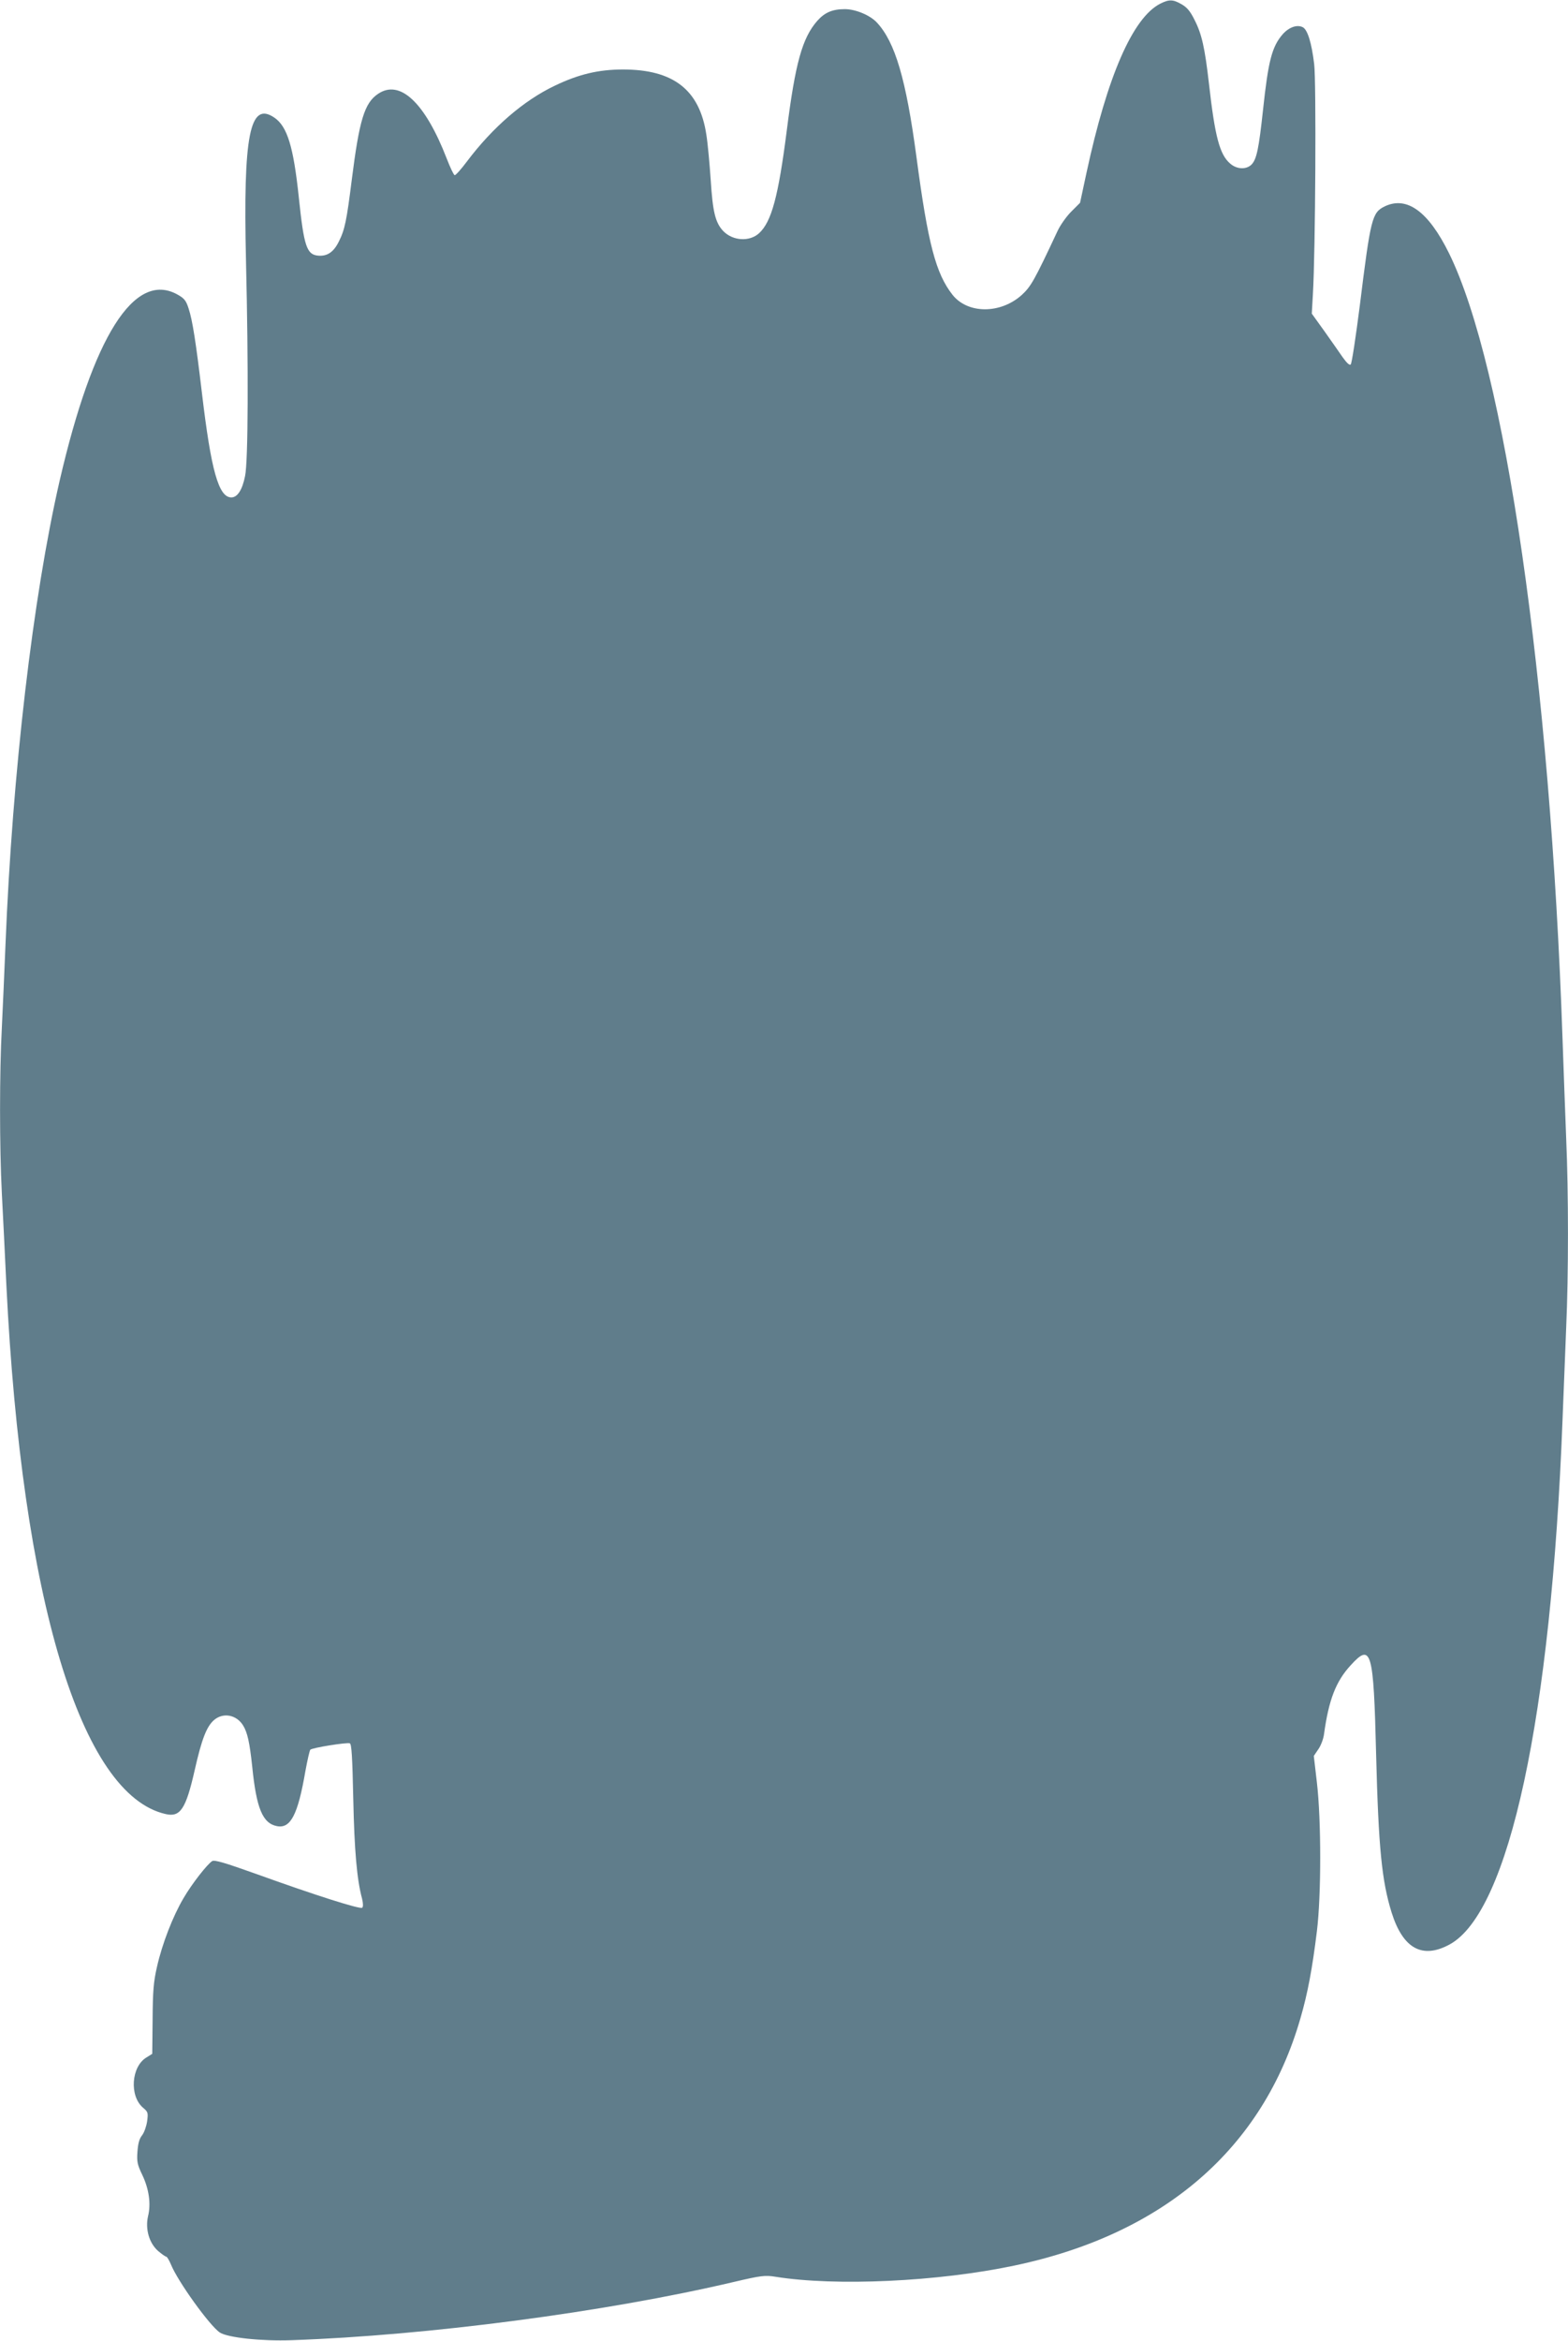 <?xml version="1.0" standalone="no"?>
<!DOCTYPE svg PUBLIC "-//W3C//DTD SVG 20010904//EN"
 "http://www.w3.org/TR/2001/REC-SVG-20010904/DTD/svg10.dtd">
<svg version="1.0" xmlns="http://www.w3.org/2000/svg"
 width="858pt" height="1280pt" viewBox="0 0 858 1280"
 preserveAspectRatio="xMidYMid meet">
<g transform="translate(0,1280) scale(0.1,-0.1)"
fill="#607d8b" stroke="none">
<path d="M6349 12780 c-151 -77 -290 -397 -404 -926 l-35 -163 -48 -48 c-27
-27 -61 -75 -76 -108 -126 -269 -145 -302 -195 -348 -117 -105 -296 -104 -379
1 -91 116 -134 277 -197 752 -57 427 -117 630 -217 737 -37 40 -117 73 -175
73 -68 0 -110 -18 -151 -64 -82 -94 -120 -229 -167 -601 -46 -359 -83 -497
-151 -560 -52 -48 -144 -43 -197 12 -43 46 -57 105 -68 278 -6 88 -16 200 -24
249 -37 245 -180 356 -456 356 -134 0 -243 -26 -374 -89 -170 -81 -339 -227
-480 -414 -32 -43 -62 -76 -67 -75 -6 2 -25 43 -44 92 -118 304 -255 434 -375
353 -75 -50 -103 -144 -144 -469 -28 -223 -38 -274 -71 -339 -28 -57 -63 -81
-112 -77 -64 5 -79 51 -107 319 -29 276 -63 388 -134 436 -134 91 -171 -93
-155 -782 14 -587 12 -1097 -5 -1178 -15 -76 -42 -117 -75 -117 -70 0 -111
148 -161 570 -33 279 -52 400 -73 463 -14 44 -24 56 -62 77 -235 129 -461
-229 -644 -1020 -146 -635 -258 -1592 -296 -2535 -6 -148 -15 -353 -20 -455
-13 -241 -13 -653 0 -905 6 -110 17 -338 25 -507 85 -1714 408 -2784 872
-2888 79 -18 110 27 158 239 39 173 66 241 107 276 50 42 122 28 158 -30 24
-39 36 -93 50 -225 23 -229 57 -311 136 -326 74 -14 114 62 155 301 11 60 23
113 27 117 11 11 200 41 216 35 10 -4 14 -74 19 -304 6 -283 20 -442 48 -545
6 -25 7 -44 1 -50 -10 -10 -254 67 -581 185 -168 60 -228 78 -240 70 -27 -17
-111 -124 -157 -203 -58 -98 -117 -250 -145 -375 -19 -82 -23 -133 -24 -288
l-2 -188 -32 -20 c-83 -50 -94 -211 -18 -275 27 -23 28 -27 22 -74 -4 -27 -16
-62 -28 -77 -15 -19 -22 -45 -25 -90 -4 -54 0 -71 26 -125 37 -77 49 -159 32
-227 -16 -70 6 -147 55 -190 20 -17 40 -31 44 -31 5 0 16 -19 26 -42 36 -91
213 -337 268 -373 43 -28 229 -48 392 -42 744 26 1716 153 2418 318 153 36
174 38 230 29 330 -53 890 -27 1307 61 819 172 1361 640 1566 1353 40 137 65
273 90 476 24 196 24 606 0 812 l-17 146 25 37 c14 20 28 57 31 83 26 188 65
288 146 376 113 124 125 82 139 -488 13 -511 31 -692 85 -865 62 -197 168
-255 317 -174 326 177 556 1247 618 2868 6 154 15 381 20 505 13 287 13 740 0
1035 -5 127 -14 372 -20 545 -67 1959 -315 3673 -621 4295 -113 229 -231 315
-353 256 -68 -34 -76 -63 -135 -540 -22 -172 -44 -318 -50 -324 -6 -6 -20 6
-43 38 -18 27 -64 91 -101 144 l-69 96 6 105 c14 233 19 1164 7 1260 -14 116
-36 187 -62 201 -31 16 -75 1 -110 -38 -59 -68 -79 -144 -108 -415 -23 -213
-35 -268 -62 -297 -28 -29 -80 -28 -117 4 -58 49 -84 147 -117 440 -22 192
-39 269 -78 345 -24 49 -42 70 -72 87 -47 27 -68 27 -116 3z"/>
</g>
</svg>
